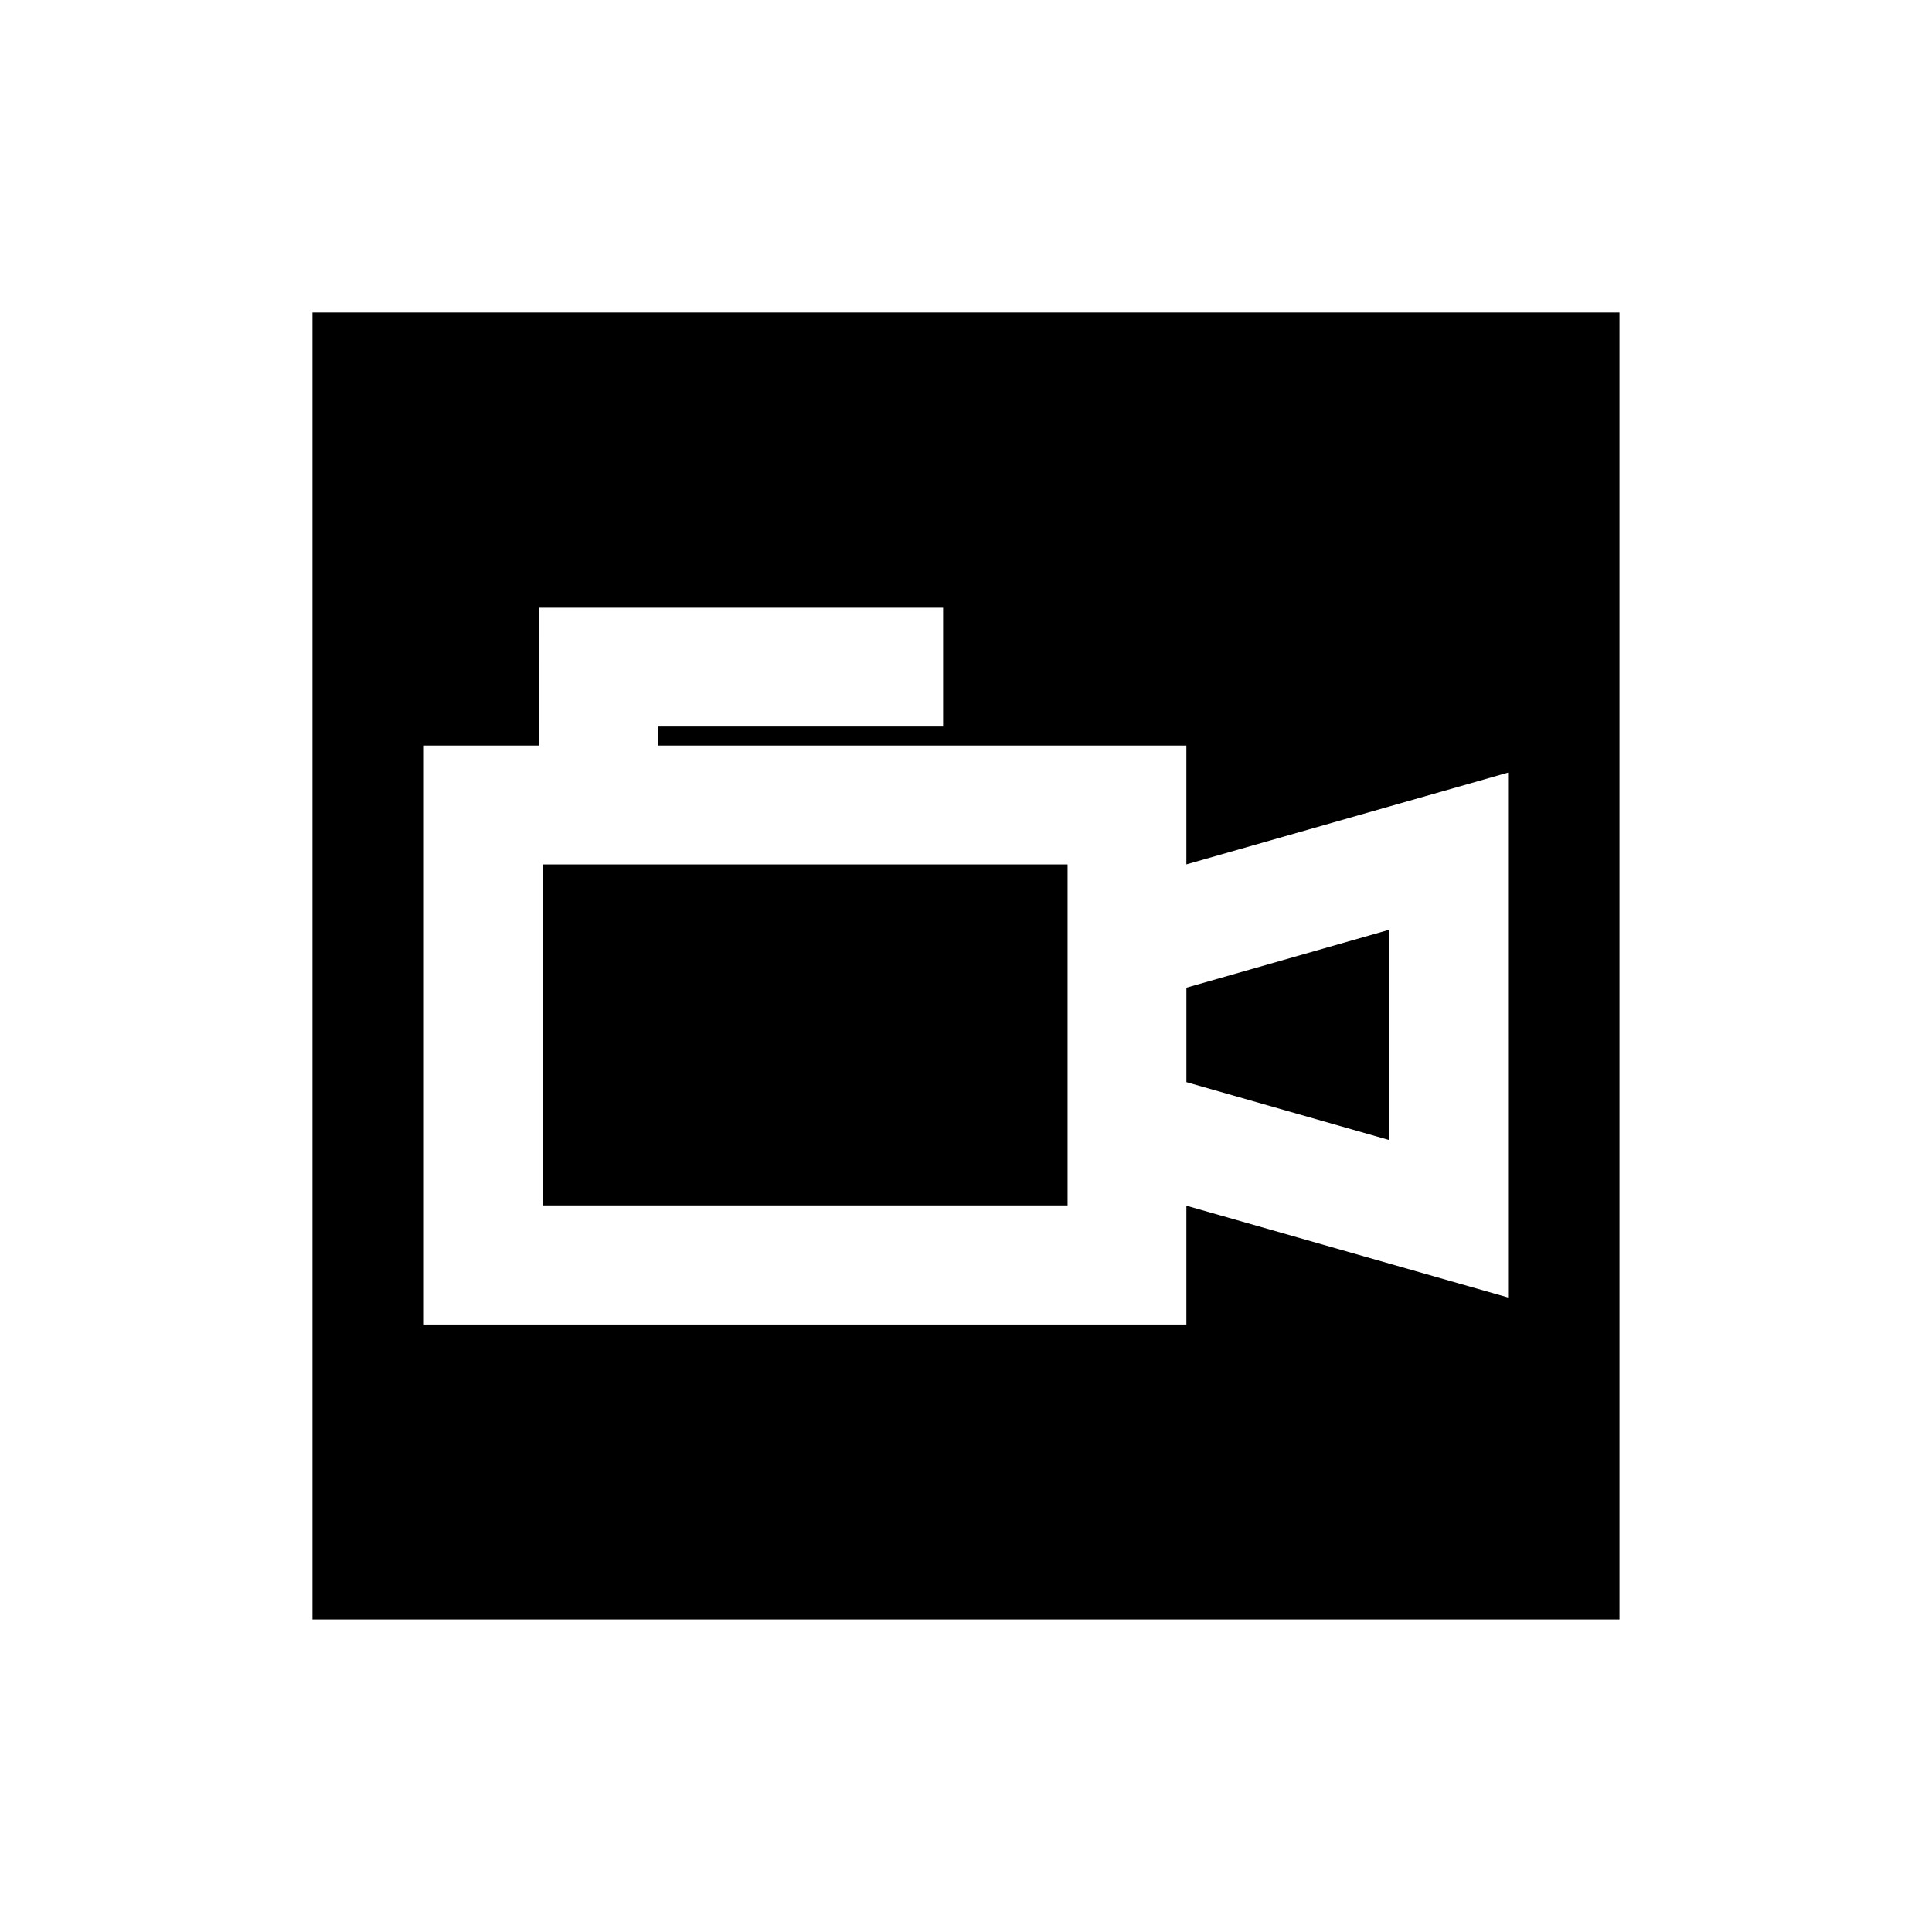 <?xml version="1.0" encoding="UTF-8"?>
<!-- Uploaded to: SVG Repo, www.svgrepo.com, Generator: SVG Repo Mixer Tools -->
<svg fill="#000000" width="800px" height="800px" version="1.1" viewBox="144 144 512 512" xmlns="http://www.w3.org/2000/svg">
 <g>
  <path d="m458.41 430.78 53.766 15.352v-55.734l-53.766 15.352z"/>
  <path d="m287.82 463.45h139.1v-90.367h-139.1z"/>
  <path d="m226.81 226.81v346.37h346.37v-346.37zm316.85 261.04-85.254-24.324v31.488h-202.07v-153.43h30.465l-0.004-36.527h107.14v31.488h-75.652v5.039h140.12v31.488l85.254-24.324z"/>
 </g>
</svg>